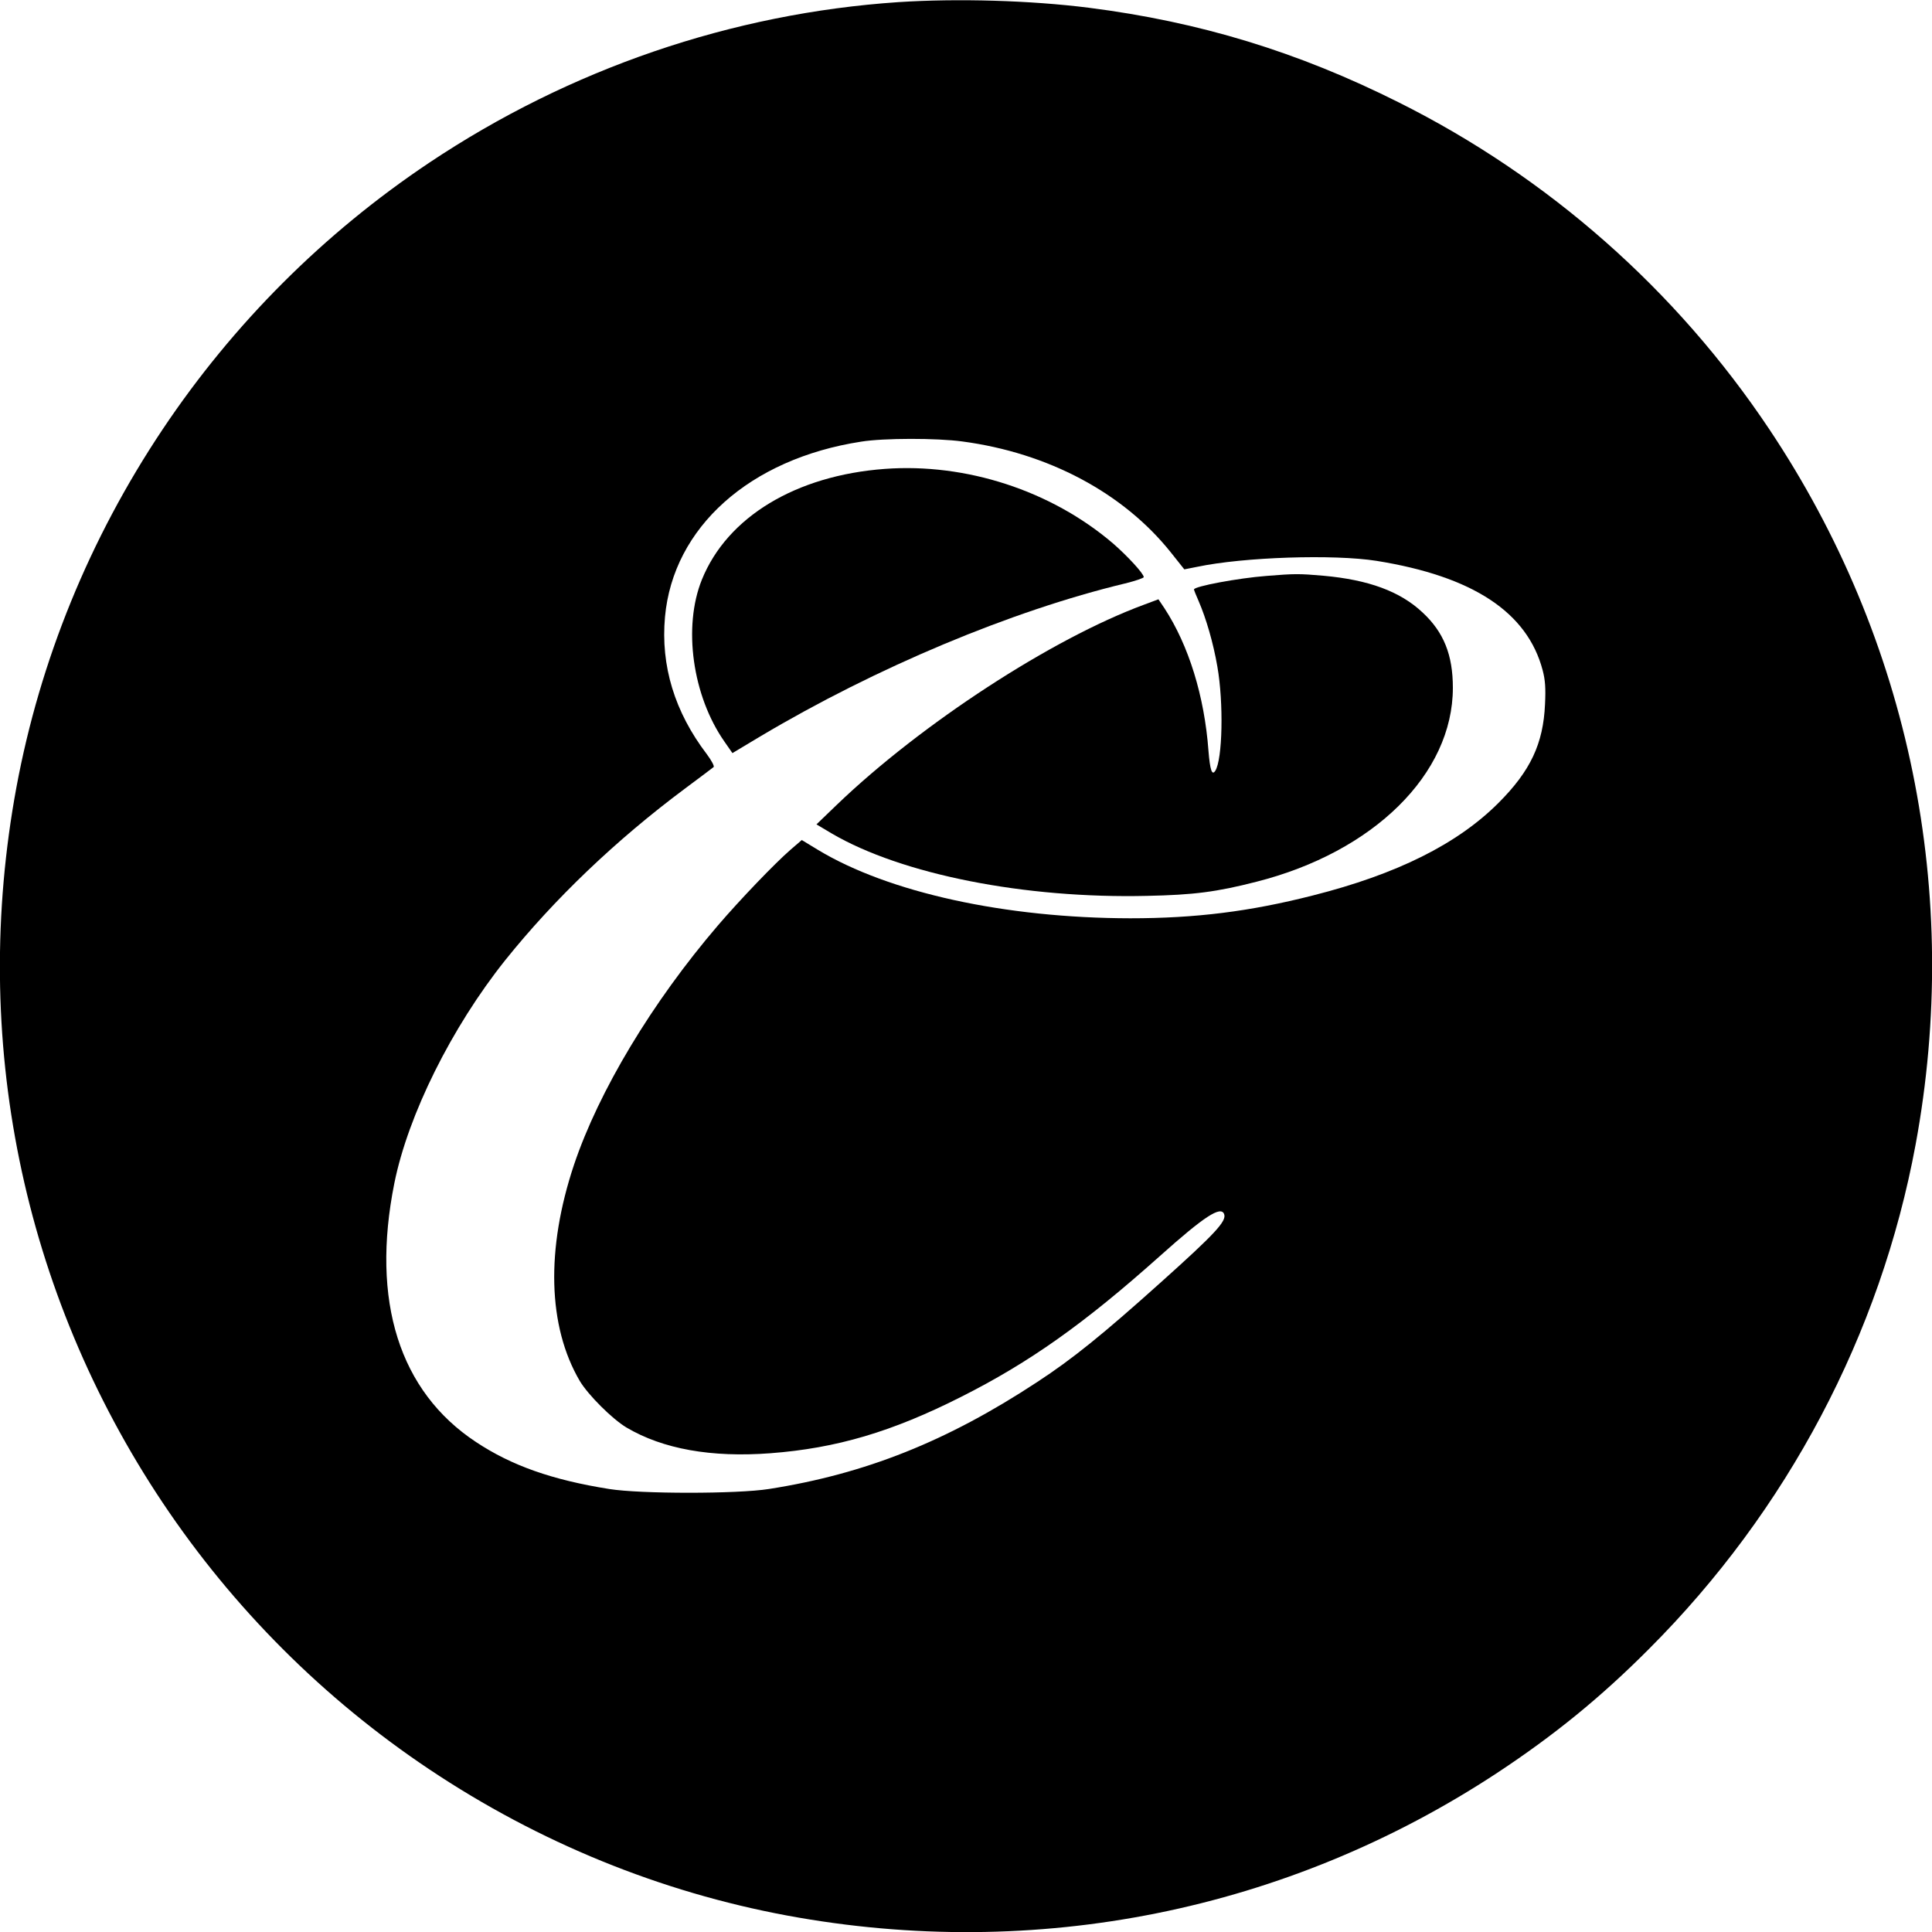<?xml version="1.0" standalone="no"?>
<!DOCTYPE svg PUBLIC "-//W3C//DTD SVG 20010904//EN"
 "http://www.w3.org/TR/2001/REC-SVG-20010904/DTD/svg10.dtd">
<svg version="1.0" xmlns="http://www.w3.org/2000/svg"
 width="1000pt" height="1000pt" viewBox="0 0 1000 1000"
 preserveAspectRatio="xMidYMid meet">
<g transform="translate(0,1000) scale(0.1,-0.1)"
fill="#000000" stroke="none">
<path d="M4650 9989 c-861 -58 -1701 -345 -2428 -831 -546 -365 -1015 -834
-1380 -1380 -379 -567 -635 -1196 -757 -1853 -240 -1298 29 -2613 757 -3703
365 -546 834 -1015 1380 -1380 567 -379 1196 -635 1853 -757 1287 -238 2589
24 3675 739 295 195 535 390 785 641 716 716 1198 1628 1380 2610 240 1298
-29 2613 -757 3703 -482 722 -1144 1305 -1918 1692 -522 262 -1031 417 -1605
490 -302 38 -678 49 -985 29z m331 -2274 c444 -59 833 -266 1079 -574 l70 -88
66 13 c241 51 708 66 929 31 499 -80 781 -266 860 -567 13 -50 16 -91 12 -175
-9 -204 -75 -345 -241 -511 -213 -213 -526 -369 -961 -479 -326 -83 -606 -118
-945 -118 -646 1 -1250 133 -1616 354 l-84 51 -58 -50 c-82 -71 -262 -259
-376 -392 -341 -398 -617 -858 -745 -1239 -146 -437 -136 -836 30 -1119 43
-72 168 -197 242 -241 188 -111 438 -156 744 -133 343 26 630 111 988 292 355
179 637 379 1030 730 228 204 314 260 331 216 14 -36 -45 -100 -326 -352 -303
-272 -459 -398 -641 -517 -468 -308 -891 -476 -1389 -554 -165 -26 -665 -26
-827 0 -295 47 -505 121 -689 243 -397 262 -545 730 -423 1339 71 354 297 808
574 1155 254 317 573 622 930 888 77 57 144 108 149 112 4 5 -12 35 -36 67
-166 218 -239 457 -216 710 42 463 438 818 1015 907 117 19 392 19 524 1z"/>
<path d="M4580 7573 c-461 -34 -816 -249 -947 -573 -99 -245 -49 -602 117
-839 l41 -59 147 88 c595 354 1298 649 1885 790 53 13 97 28 97 33 0 18 -86
111 -160 175 -320 273 -760 416 -1180 385z"/>
<path d="M6555 7019 c-145 -11 -375 -54 -375 -70 0 -3 11 -31 24 -60 39 -90
76 -217 97 -339 33 -187 27 -482 -11 -540 -17 -26 -27 5 -35 104 -21 283 -102
545 -228 738 l-31 46 -75 -28 c-477 -176 -1152 -616 -1588 -1034 l-107 -103
79 -47 c362 -212 999 -338 1633 -323 240 5 358 20 565 73 607 154 1017 558
1017 1004 0 170 -47 288 -157 390 -116 109 -279 169 -513 190 -126 11 -148 11
-295 -1z"/>
</g>
</svg>

